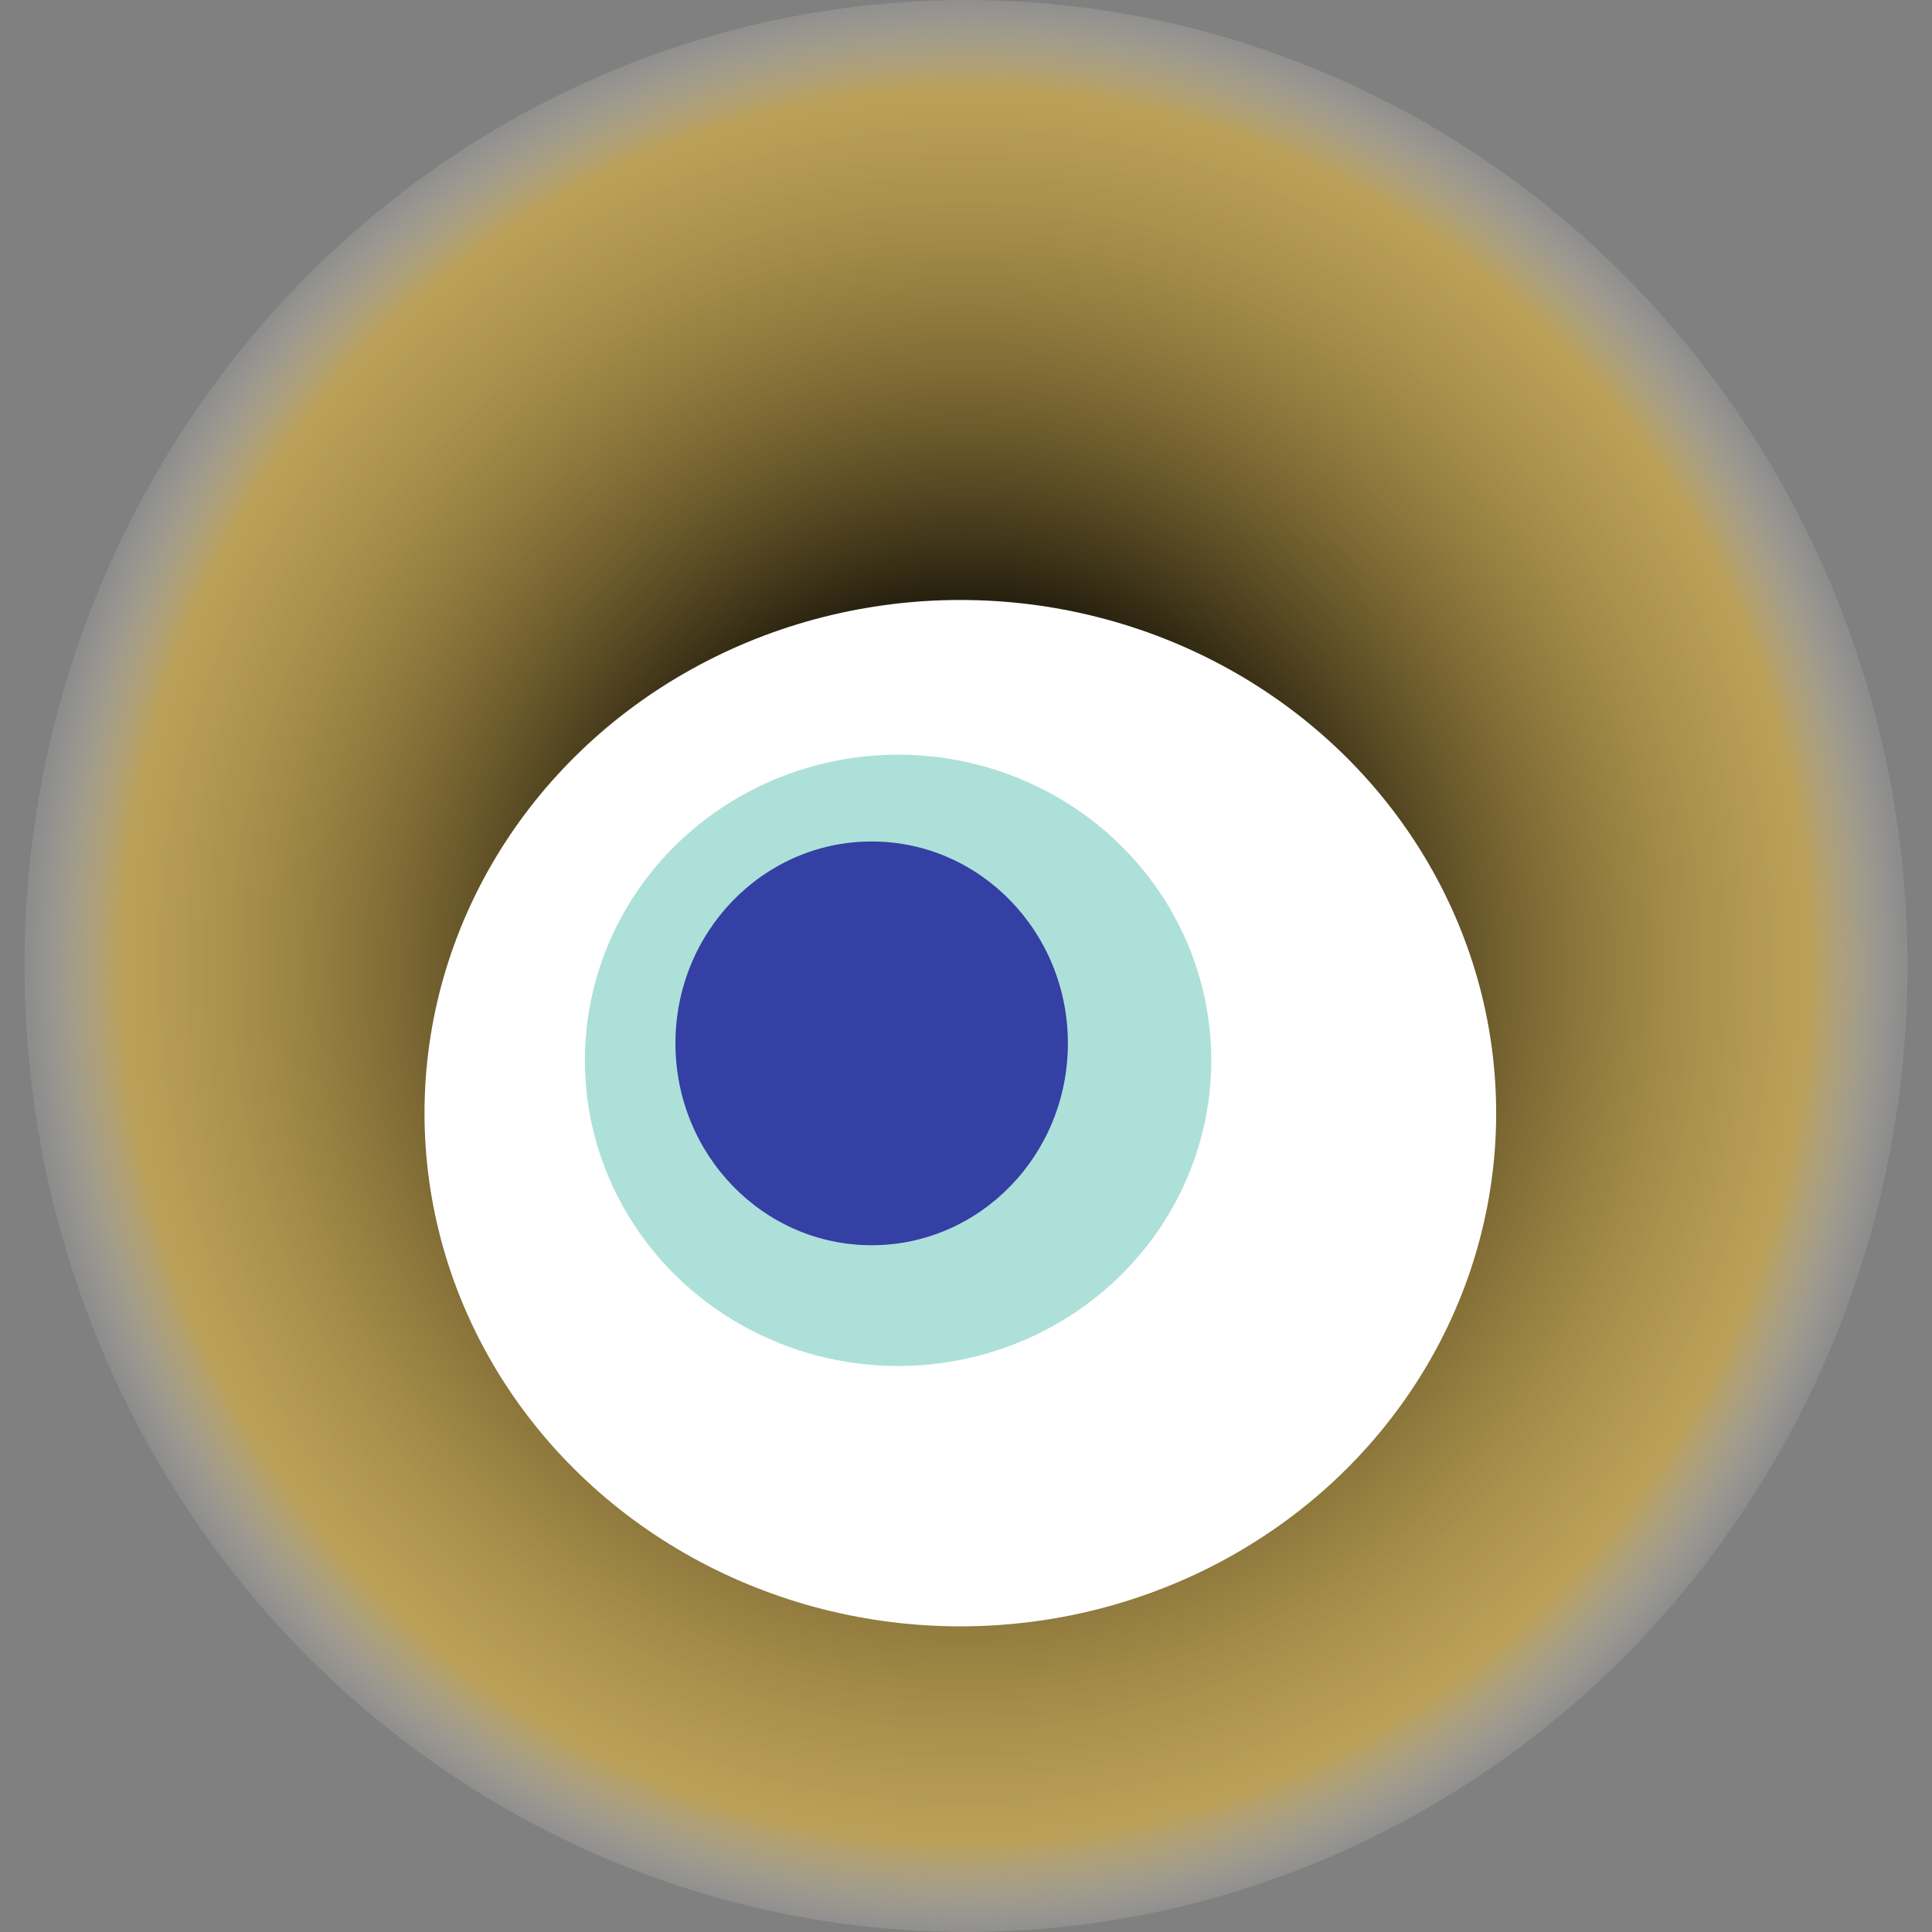 <svg width="1024" height="1024" xmlns="http://www.w3.org/2000/svg"><rect width="100%" height="100%" fill="#808080" stroke="none"/><g><title>0xb597b202294dd5a4a616fcc2f178588bfc6d2c16</title><ellipse ry="512" rx="499" cy="512" cx="512" fill="url(#e_1_g)"/><ellipse ry="272" rx="284" cy="590" cx="509" fill="#FFF"/><ellipse ry="162" rx="166" cy="562" cx="476" fill="rgba(50,178,161,0.4)"/><ellipse ry="107" rx="104" cy="553" cx="462" fill="rgba(22, 24, 150, 0.8)"/><animateTransform attributeName="transform" begin="0s" dur="8s" type="rotate" from="0 512 512" to="360 512 512" repeatCount="indefinite"/><defs><radialGradient id="e_1_g"><stop offset="30%" stop-color="#000"/><stop offset="90%" stop-color="rgba(244,192,50,0.5)"/><stop offset="100%" stop-color="rgba(255,255,255,0.1)"/></radialGradient></defs></g></svg>